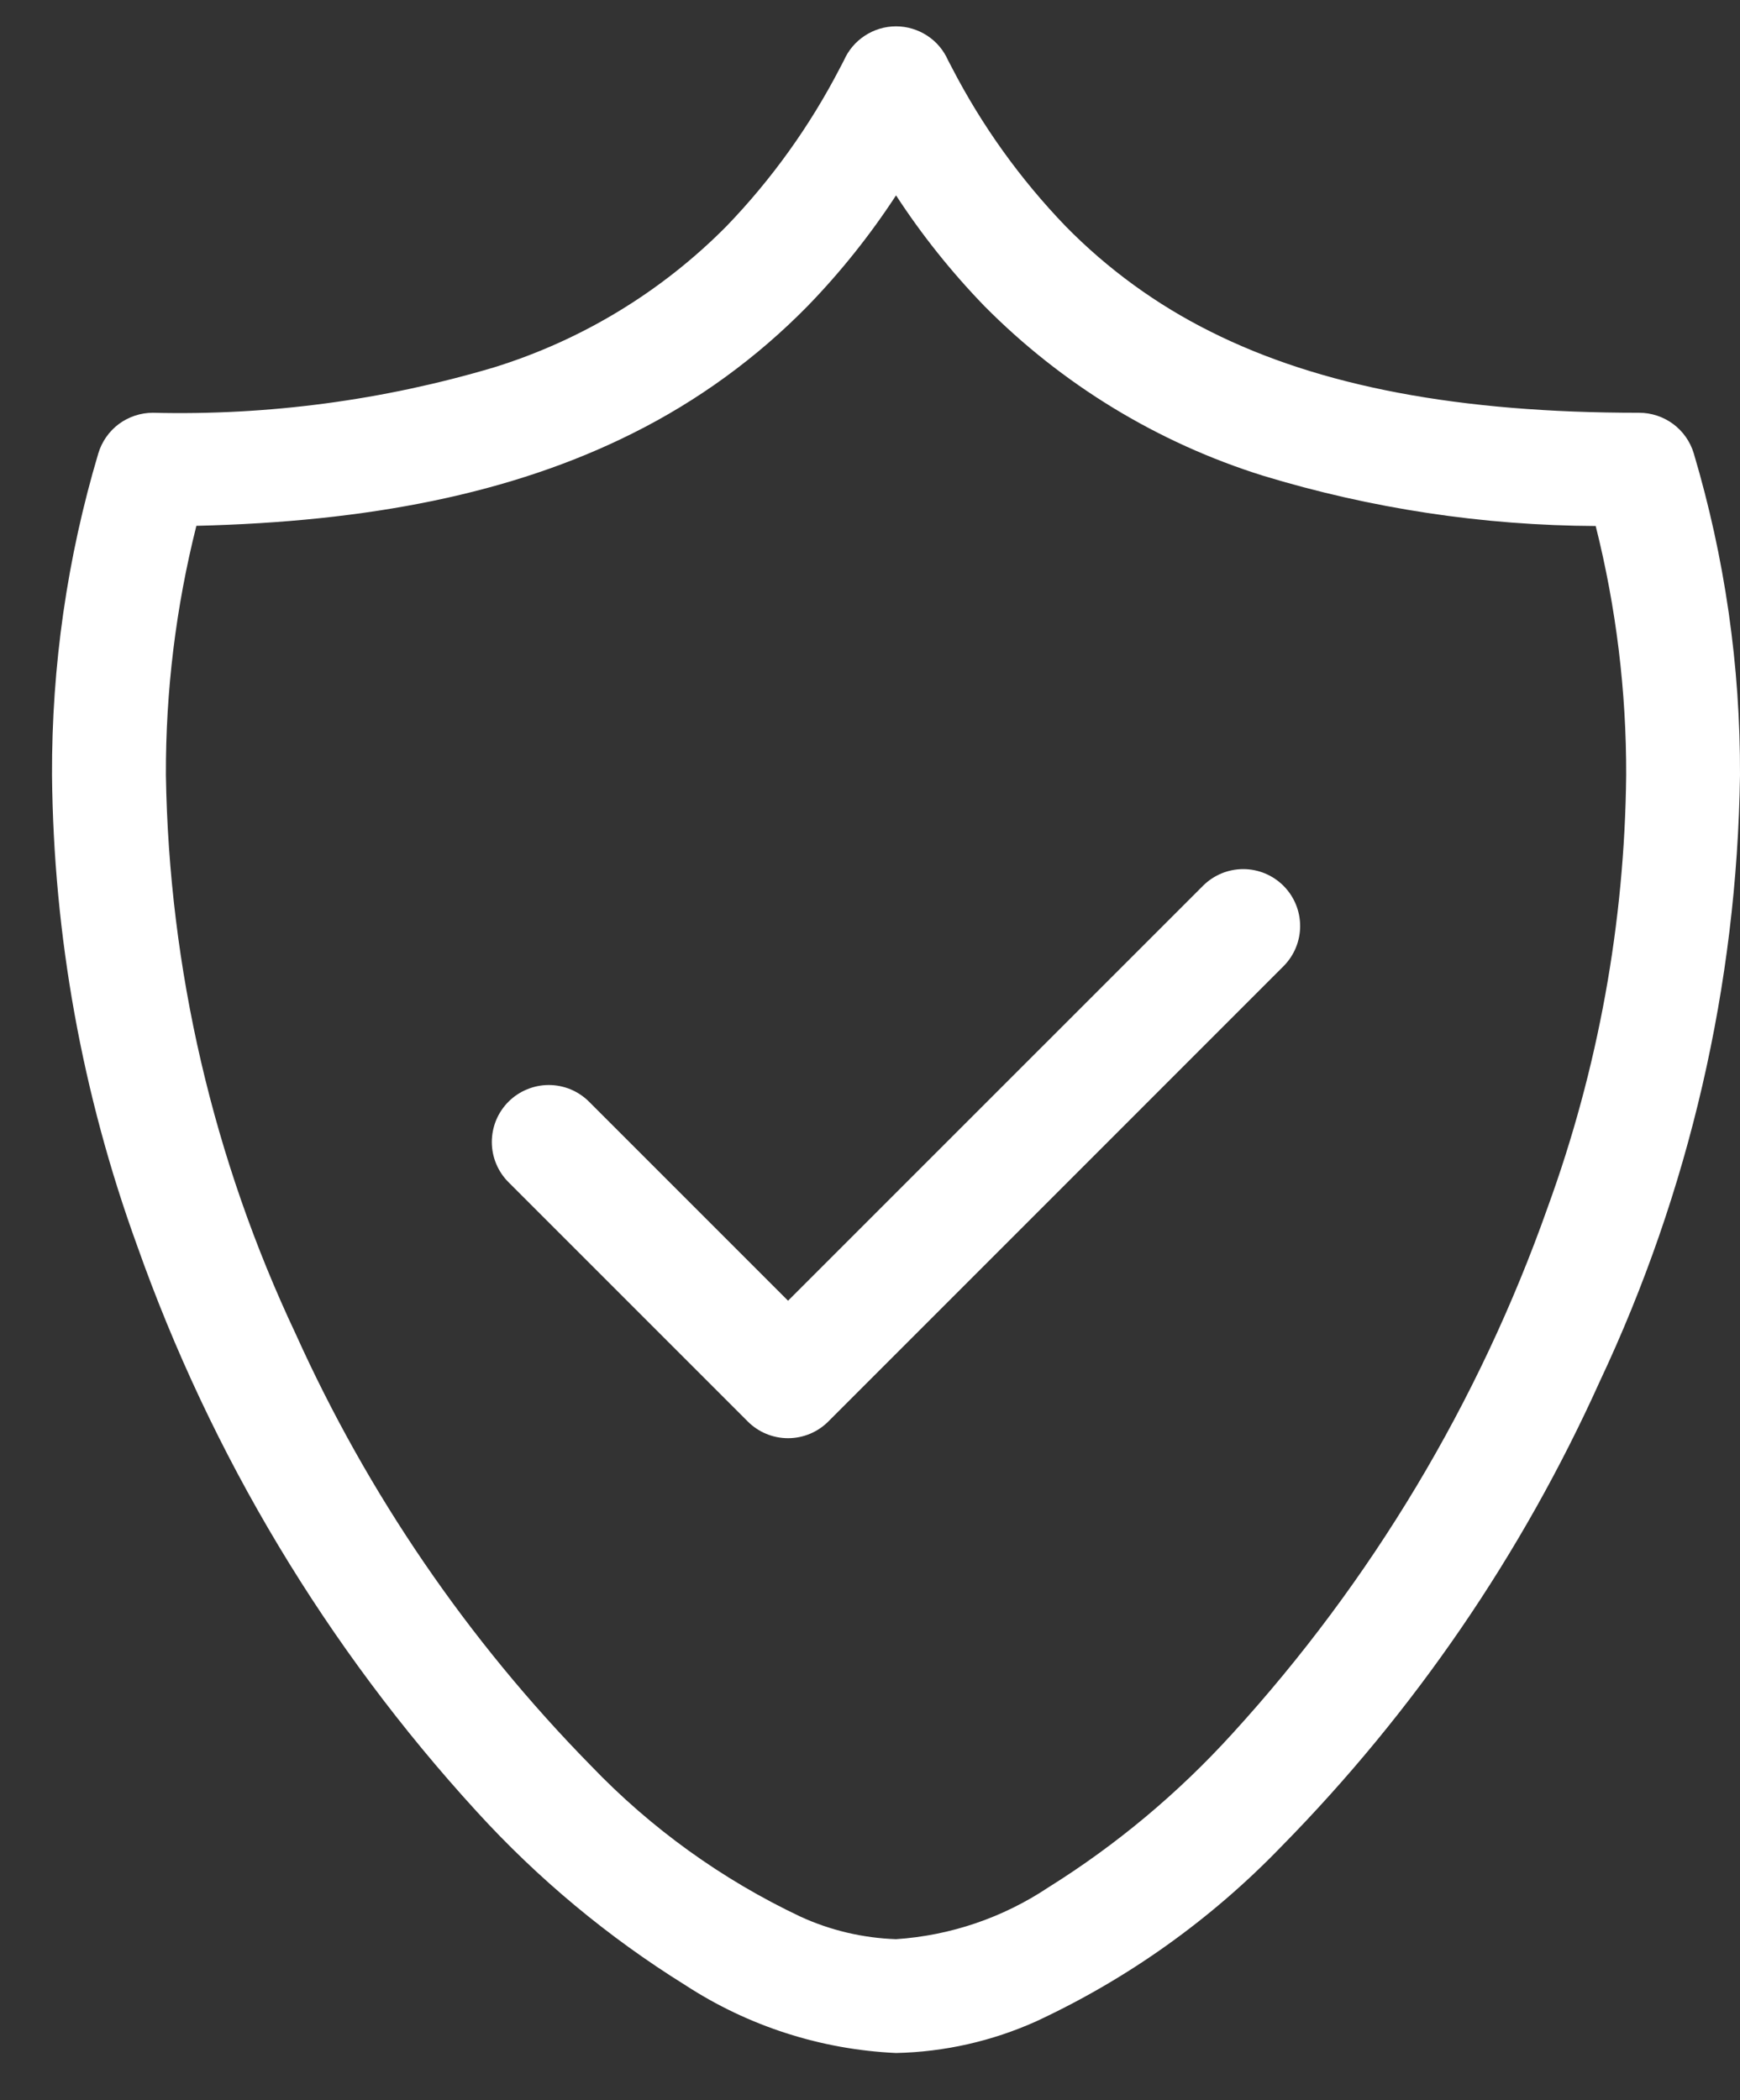 <svg width="29" height="35" viewBox="0 0 29 35" fill="none" xmlns="http://www.w3.org/2000/svg">
<rect x="0" y="0" width="29" height="35" fill="#333333" stroke="none"/>
<path d="M1.639 7.554C1.12 9.295 0.86 11.103 0.867 12.919C0.892 15.594 1.371 18.244 2.285 20.758C3.52 24.25 5.444 27.457 7.945 30.19C8.966 31.31 10.136 32.284 11.423 33.084C12.472 33.767 13.684 34.157 14.934 34.214C15.74 34.197 16.535 34.017 17.271 33.686C18.8 32.975 20.184 31.988 21.354 30.775C23.568 28.525 25.366 25.9 26.663 23.022C28.153 19.859 28.95 16.415 29 12.919C29.007 11.103 28.747 9.295 28.229 7.554C28.17 7.359 28.05 7.188 27.886 7.066C27.722 6.945 27.524 6.879 27.32 6.879C24.323 6.88 21.997 6.441 20.175 5.526C19.278 5.079 18.461 4.485 17.759 3.769C17.004 2.985 16.366 2.096 15.866 1.129C15.825 1.053 15.803 1.008 15.802 1.007C15.728 0.838 15.607 0.694 15.453 0.594C15.298 0.493 15.118 0.439 14.934 0.439C14.749 0.439 14.569 0.493 14.415 0.594C14.261 0.694 14.139 0.838 14.065 1.007C14.065 1.008 14.042 1.053 14.001 1.129C13.501 2.096 12.864 2.985 12.109 3.769C11.028 4.861 9.696 5.67 8.229 6.124C6.386 6.671 4.469 6.926 2.547 6.879C2.343 6.879 2.145 6.945 1.981 7.066C1.818 7.188 1.698 7.359 1.639 7.554ZM10.543 7.222C11.627 6.682 12.614 5.964 13.462 5.099C14.011 4.533 14.503 3.916 14.934 3.256C15.364 3.916 15.857 4.533 16.405 5.099C17.699 6.407 19.294 7.379 21.051 7.928C22.848 8.475 24.716 8.758 26.595 8.766C26.936 10.124 27.107 11.519 27.103 12.919C27.078 15.377 26.636 17.814 25.794 20.123C24.646 23.369 22.859 26.351 20.538 28.893C19.637 29.884 18.606 30.746 17.471 31.455C16.715 31.959 15.84 32.257 14.934 32.317C14.383 32.298 13.841 32.171 13.34 31.941C12.032 31.322 10.849 30.47 9.848 29.425C7.797 27.336 6.132 24.901 4.929 22.232C3.553 19.317 2.816 16.142 2.765 12.919C2.76 11.518 2.931 10.122 3.273 8.763C6.122 8.696 8.524 8.233 10.543 7.222Z" fill="white"/>
<path d="M8.475 19.702L12.463 23.69C12.641 23.868 12.882 23.968 13.134 23.968C13.386 23.968 13.627 23.868 13.805 23.69L21.391 16.103C21.569 15.925 21.669 15.684 21.669 15.433C21.669 15.181 21.569 14.94 21.391 14.762C21.213 14.584 20.972 14.484 20.721 14.484C20.469 14.484 20.228 14.584 20.05 14.762L13.134 21.677L9.817 18.36C9.729 18.272 9.624 18.202 9.509 18.154C9.394 18.107 9.271 18.082 9.146 18.082C9.021 18.082 8.898 18.107 8.783 18.155C8.668 18.202 8.563 18.272 8.475 18.36C8.387 18.448 8.317 18.553 8.269 18.668C8.222 18.783 8.197 18.907 8.197 19.031C8.197 19.283 8.297 19.524 8.475 19.702Z" fill="white"/>
</svg>
